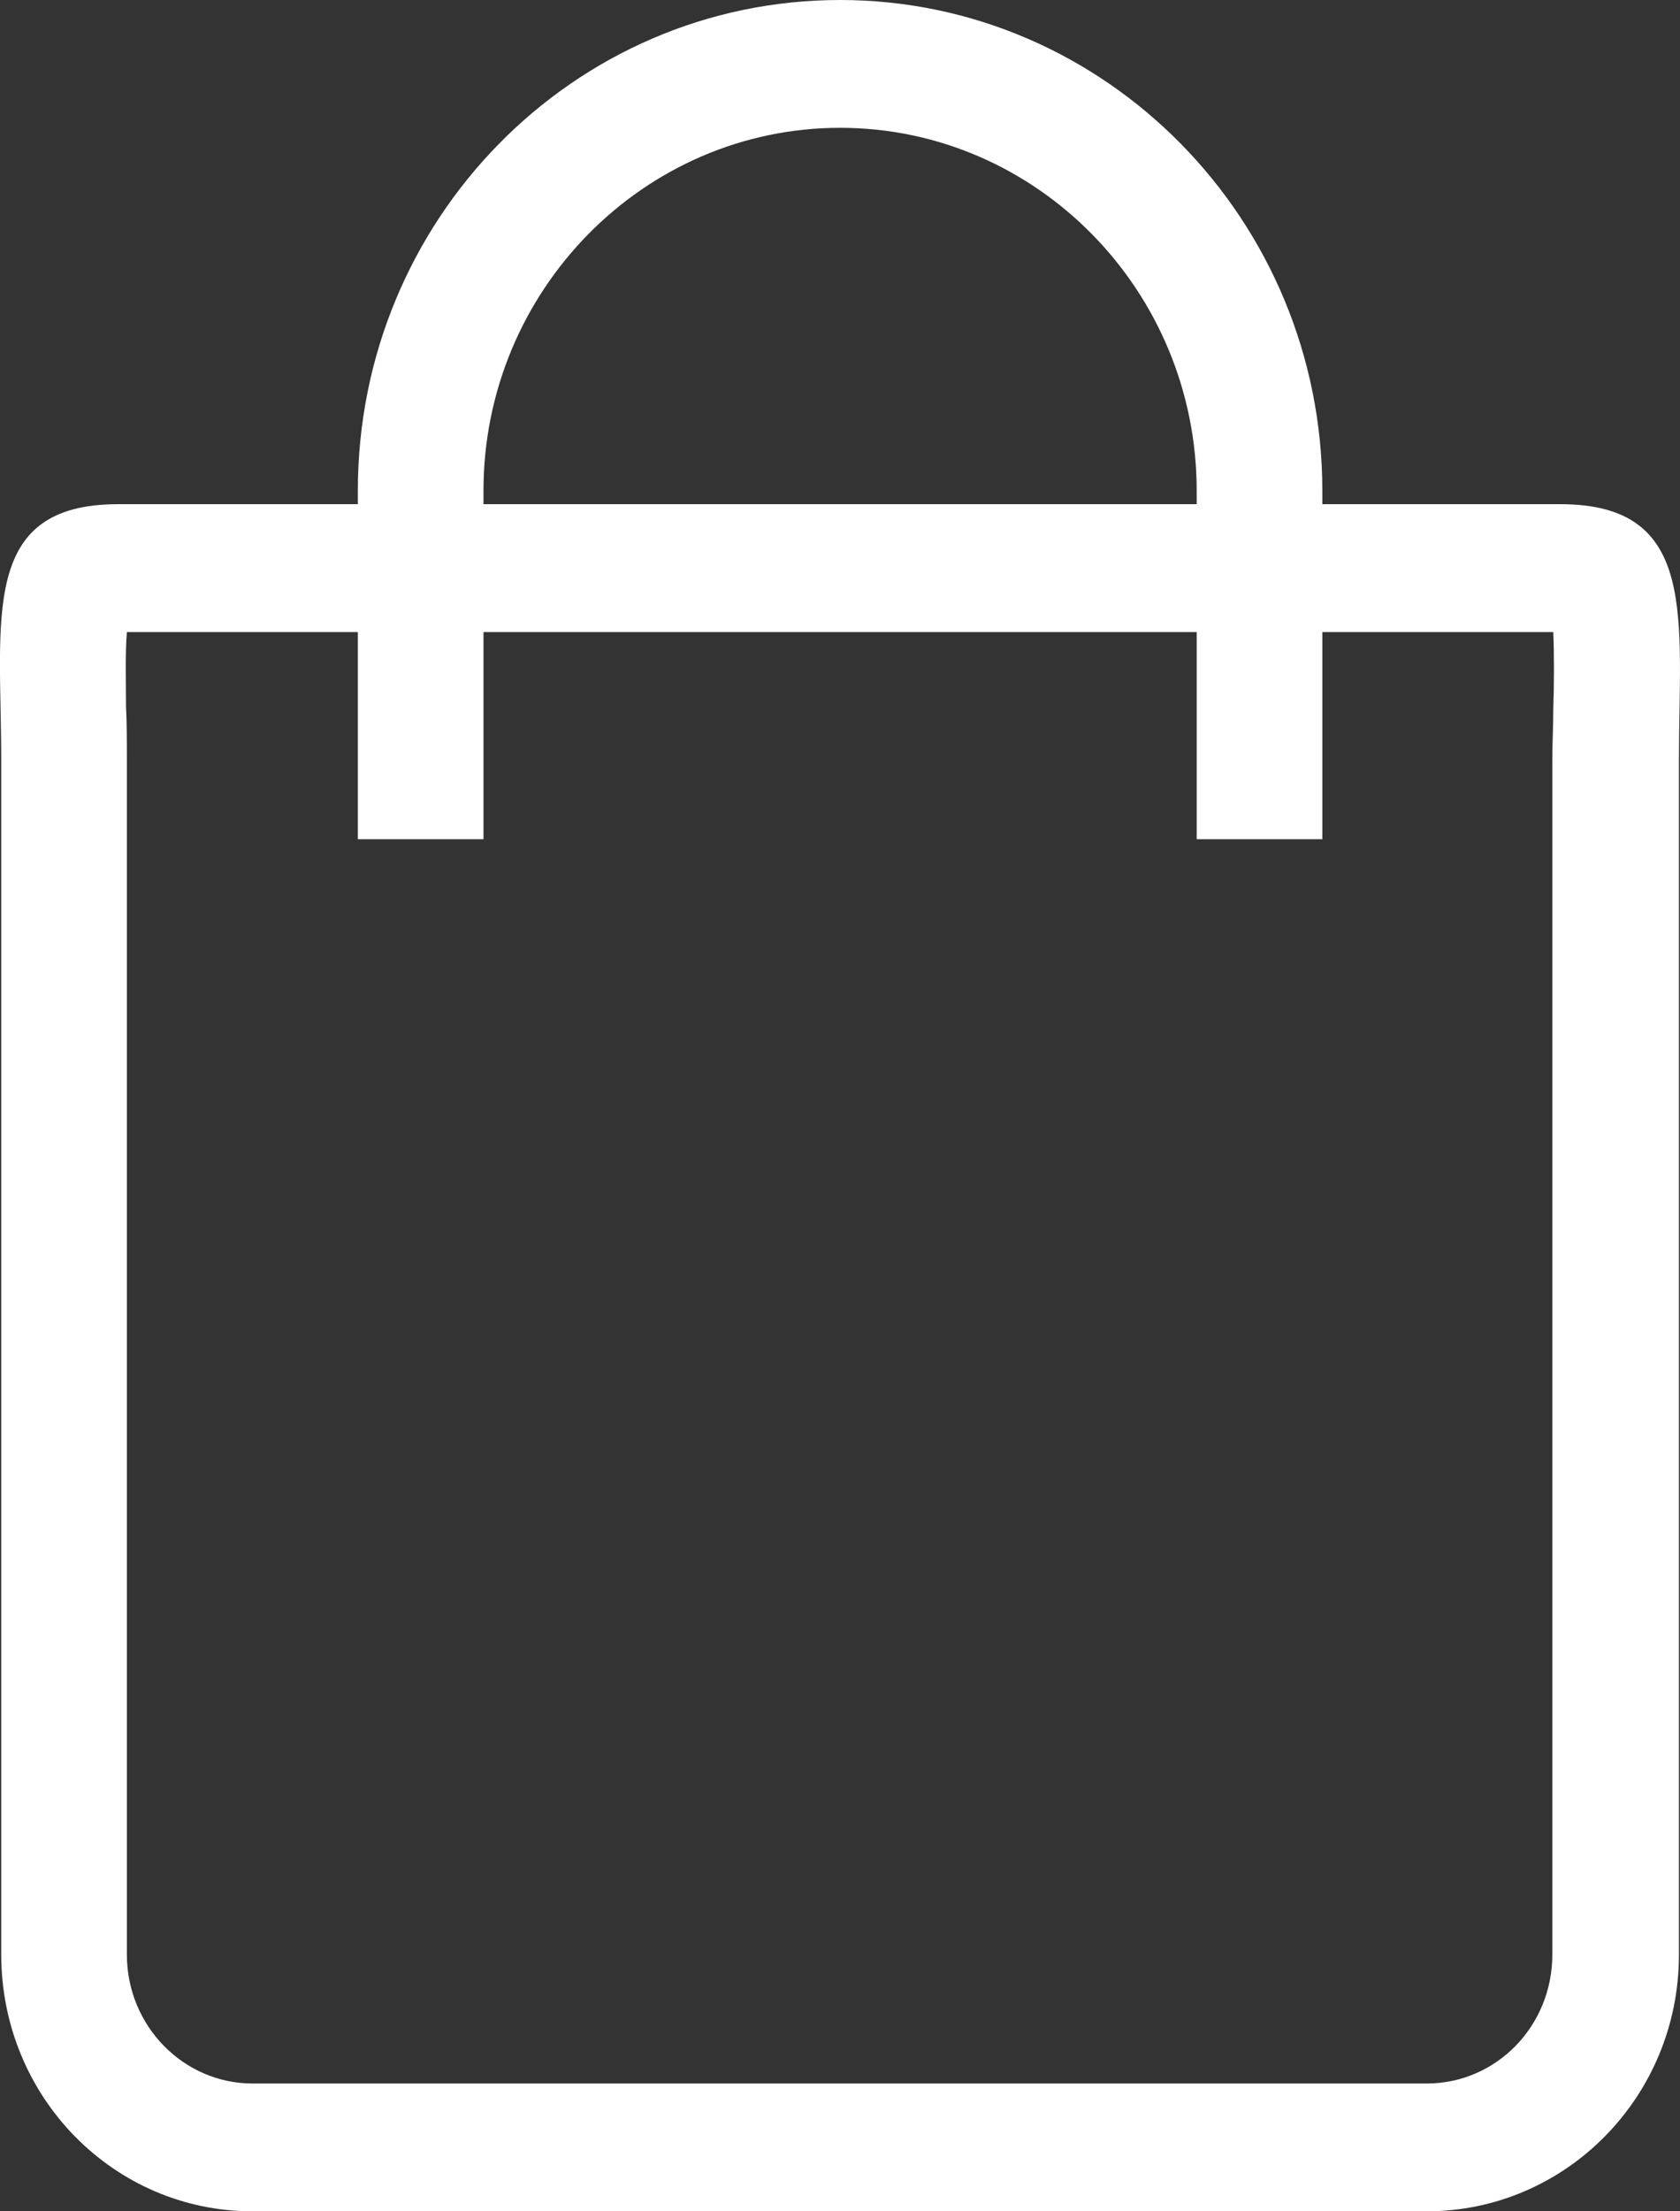 <?xml version="1.0" encoding="utf-8"?>
<!-- Generator: Adobe Illustrator 16.0.0, SVG Export Plug-In . SVG Version: 6.00 Build 0)  -->
<!DOCTYPE svg PUBLIC "-//W3C//DTD SVG 1.1//EN" "http://www.w3.org/Graphics/SVG/1.1/DTD/svg11.dtd">
<svg version="1.1" id="Layer_1" xmlns="http://www.w3.org/2000/svg" xmlns:xlink="http://www.w3.org/1999/xlink" x="0px" y="0px"
	 width="19px" height="25px" viewBox="0 0 19 25" enable-background="new 0 0 19 25" xml:space="preserve">
<rect x="0" y="0" width="19" height="25" fill="#333333" stroke="none"/>
<g>
	<path fill="#FFFFFF" d="M17.647,5.7h-2.692V5.548C14.955,2.483,12.503,0,9.501,0C6.489,0,4.047,2.483,4.047,5.548V5.7H1.335
		c-1.571,0-1.321,1.293-1.321,2.901v13.497C0.015,23.707,1.285,25,2.856,25h13.279c1.571,0,2.853-1.293,2.853-2.901V8.602
		C18.988,6.993,19.218,5.7,17.647,5.7z M5.468,5.548c0-2.26,1.812-4.103,4.033-4.103c2.222,0,4.033,1.842,4.033,4.103V5.7H5.468
		V5.548z M17.567,8.011c0,0.193-0.011,0.387-0.011,0.591v13.497c0,0.804-0.631,1.456-1.421,1.456H2.856
		c-0.781,0-1.421-0.652-1.421-1.456V8.602c0-0.214,0-0.428-0.01-0.621c0-0.265-0.01-0.601,0.01-0.835h2.612v2.342h1.421V7.146h8.066
		v2.342h1.421V7.146h2.612C17.577,7.39,17.577,7.736,17.567,8.011z"/>
</g>
</svg>
